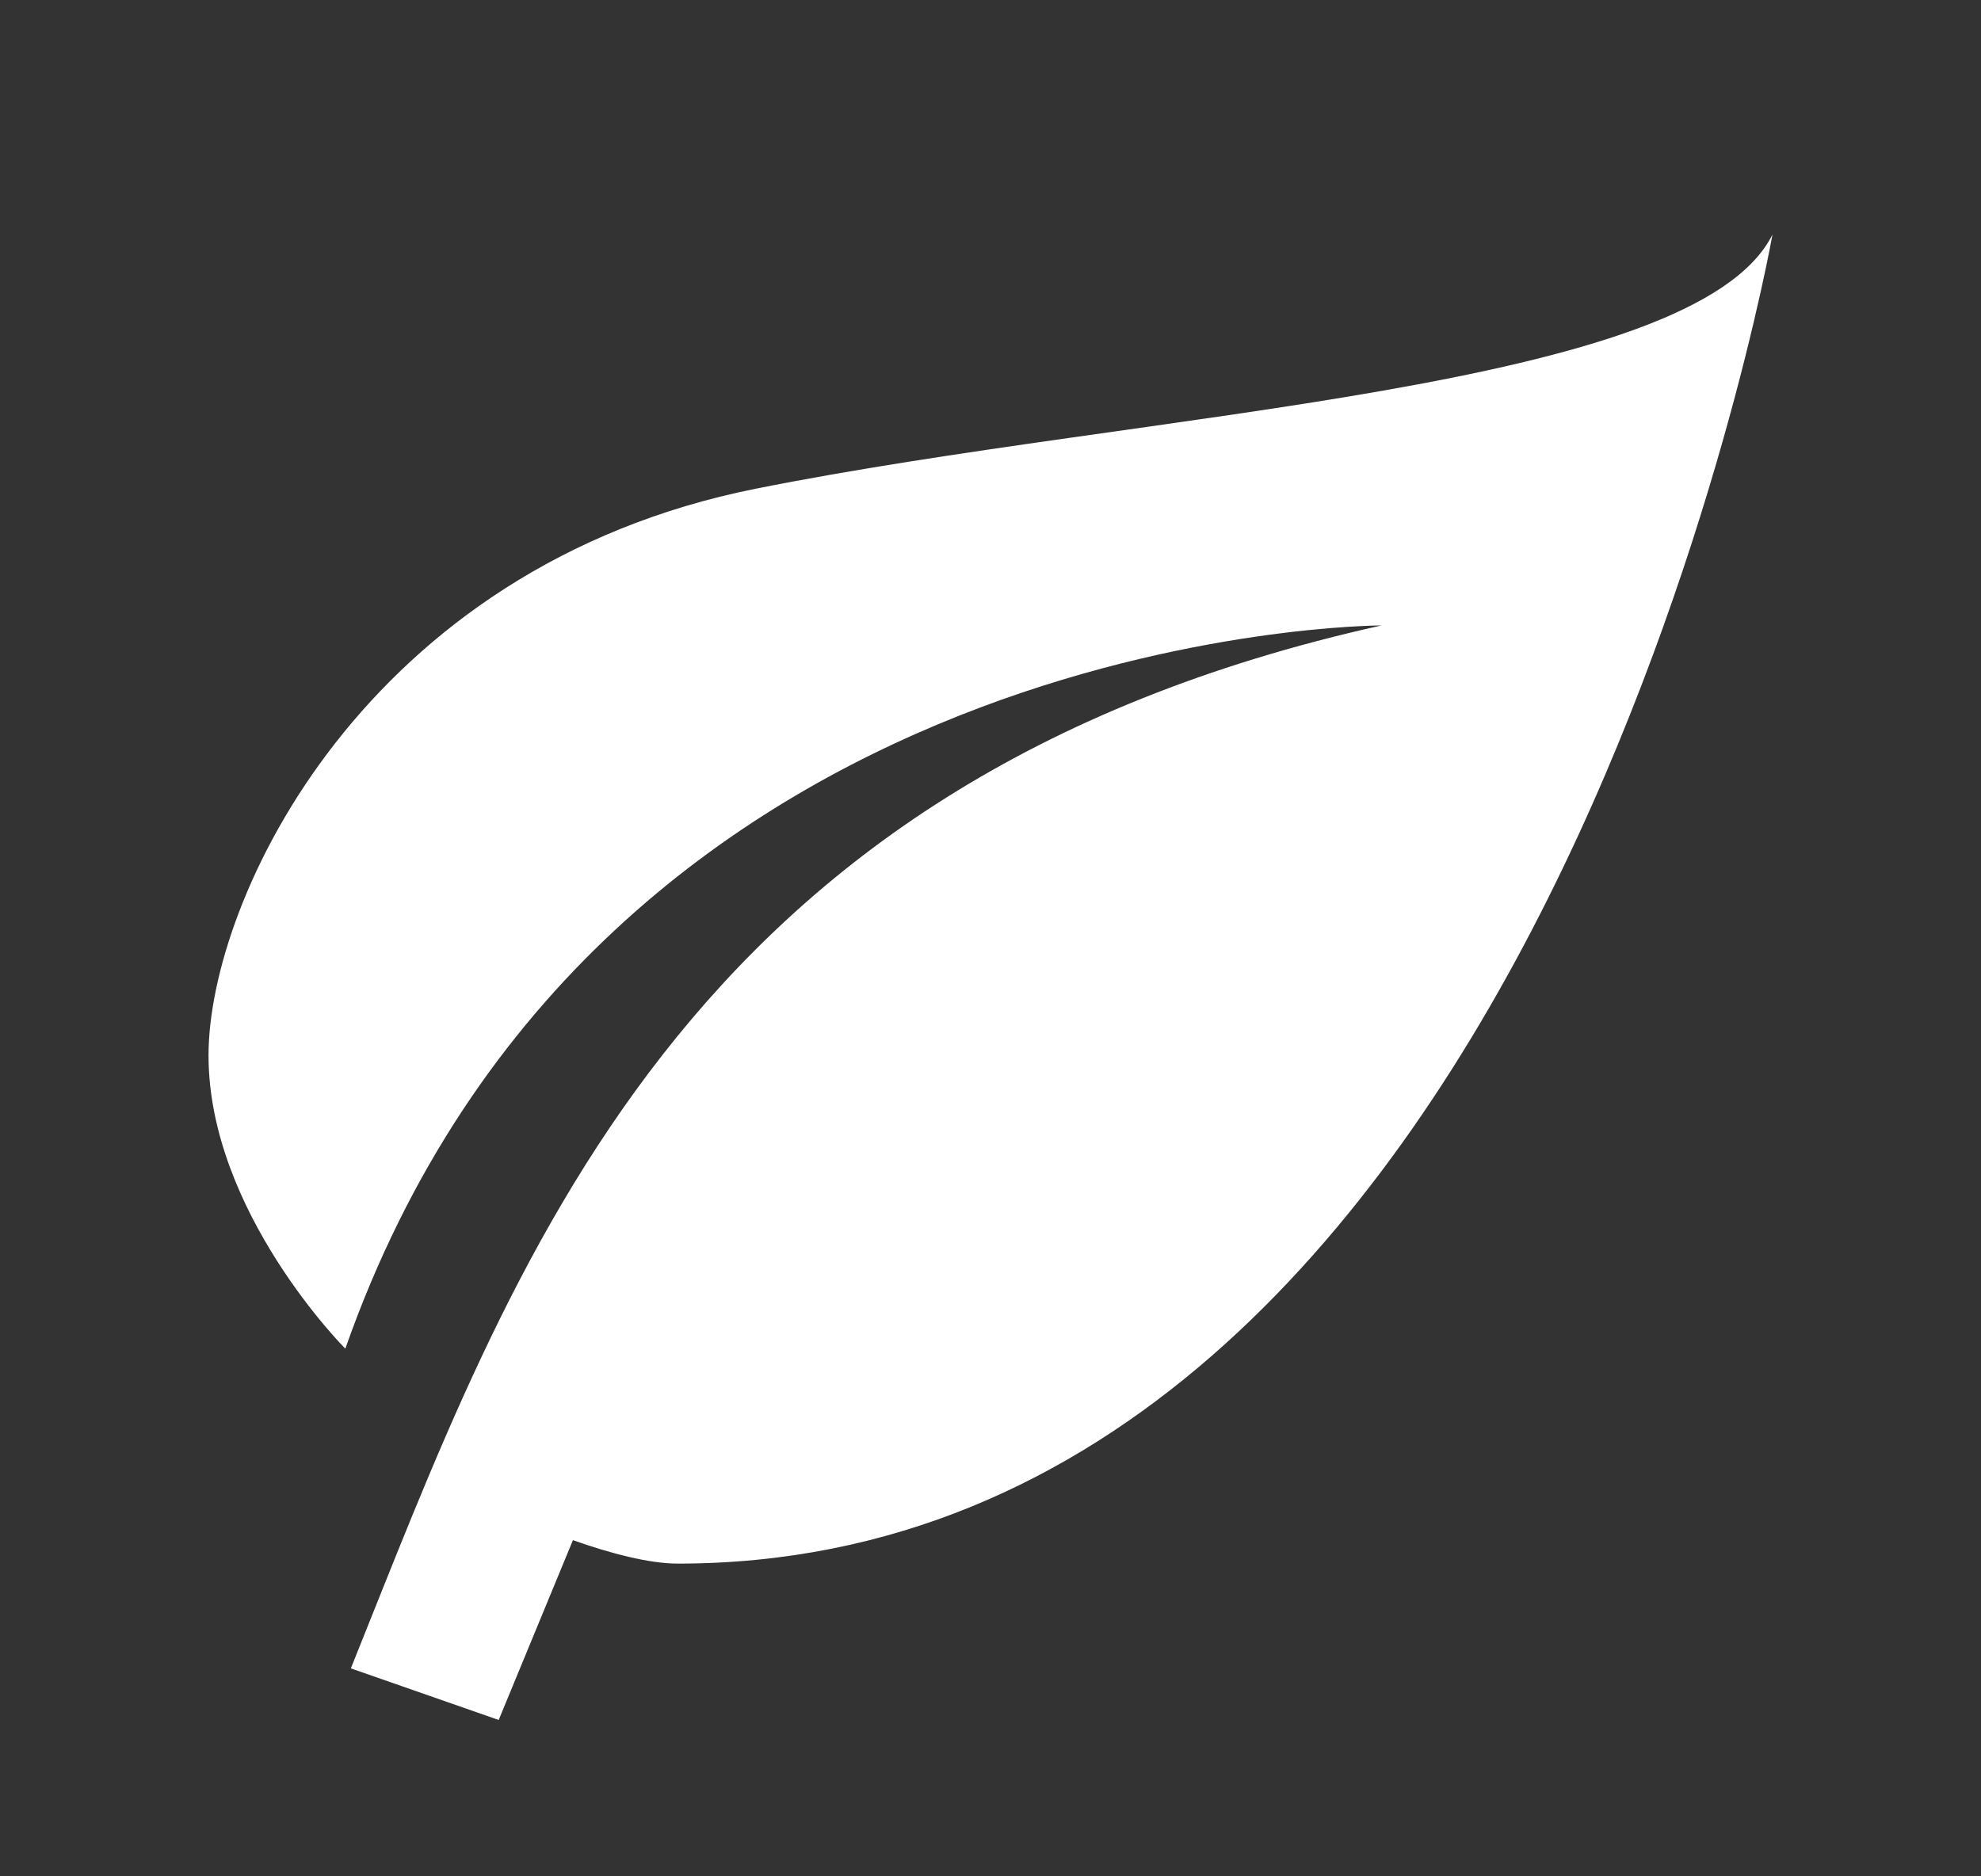 <svg xmlns="http://www.w3.org/2000/svg" fill="none" viewBox="0 0 19 18" height="18" width="19">
<rect x="0" y="0" width="19" height="18" fill="#333333" stroke="none"/>
<g id="grant/environmental">
<path fill="white" d="M13.25 6C6.5 7.5 4.925 12.127 3.365 16.005L4.783 16.5L5.495 14.775C5.855 14.903 6.23 15 6.5 15C14.75 15 17 2.25 17 2.25C16.25 3.75 11 3.938 7.25 4.688C3.5 5.437 2 8.625 2 10.125C2 11.625 3.312 12.938 3.312 12.938C5.75 6 13.249 6 13.249 6H13.25Z" id="Vector"></path>
</g>
</svg>
